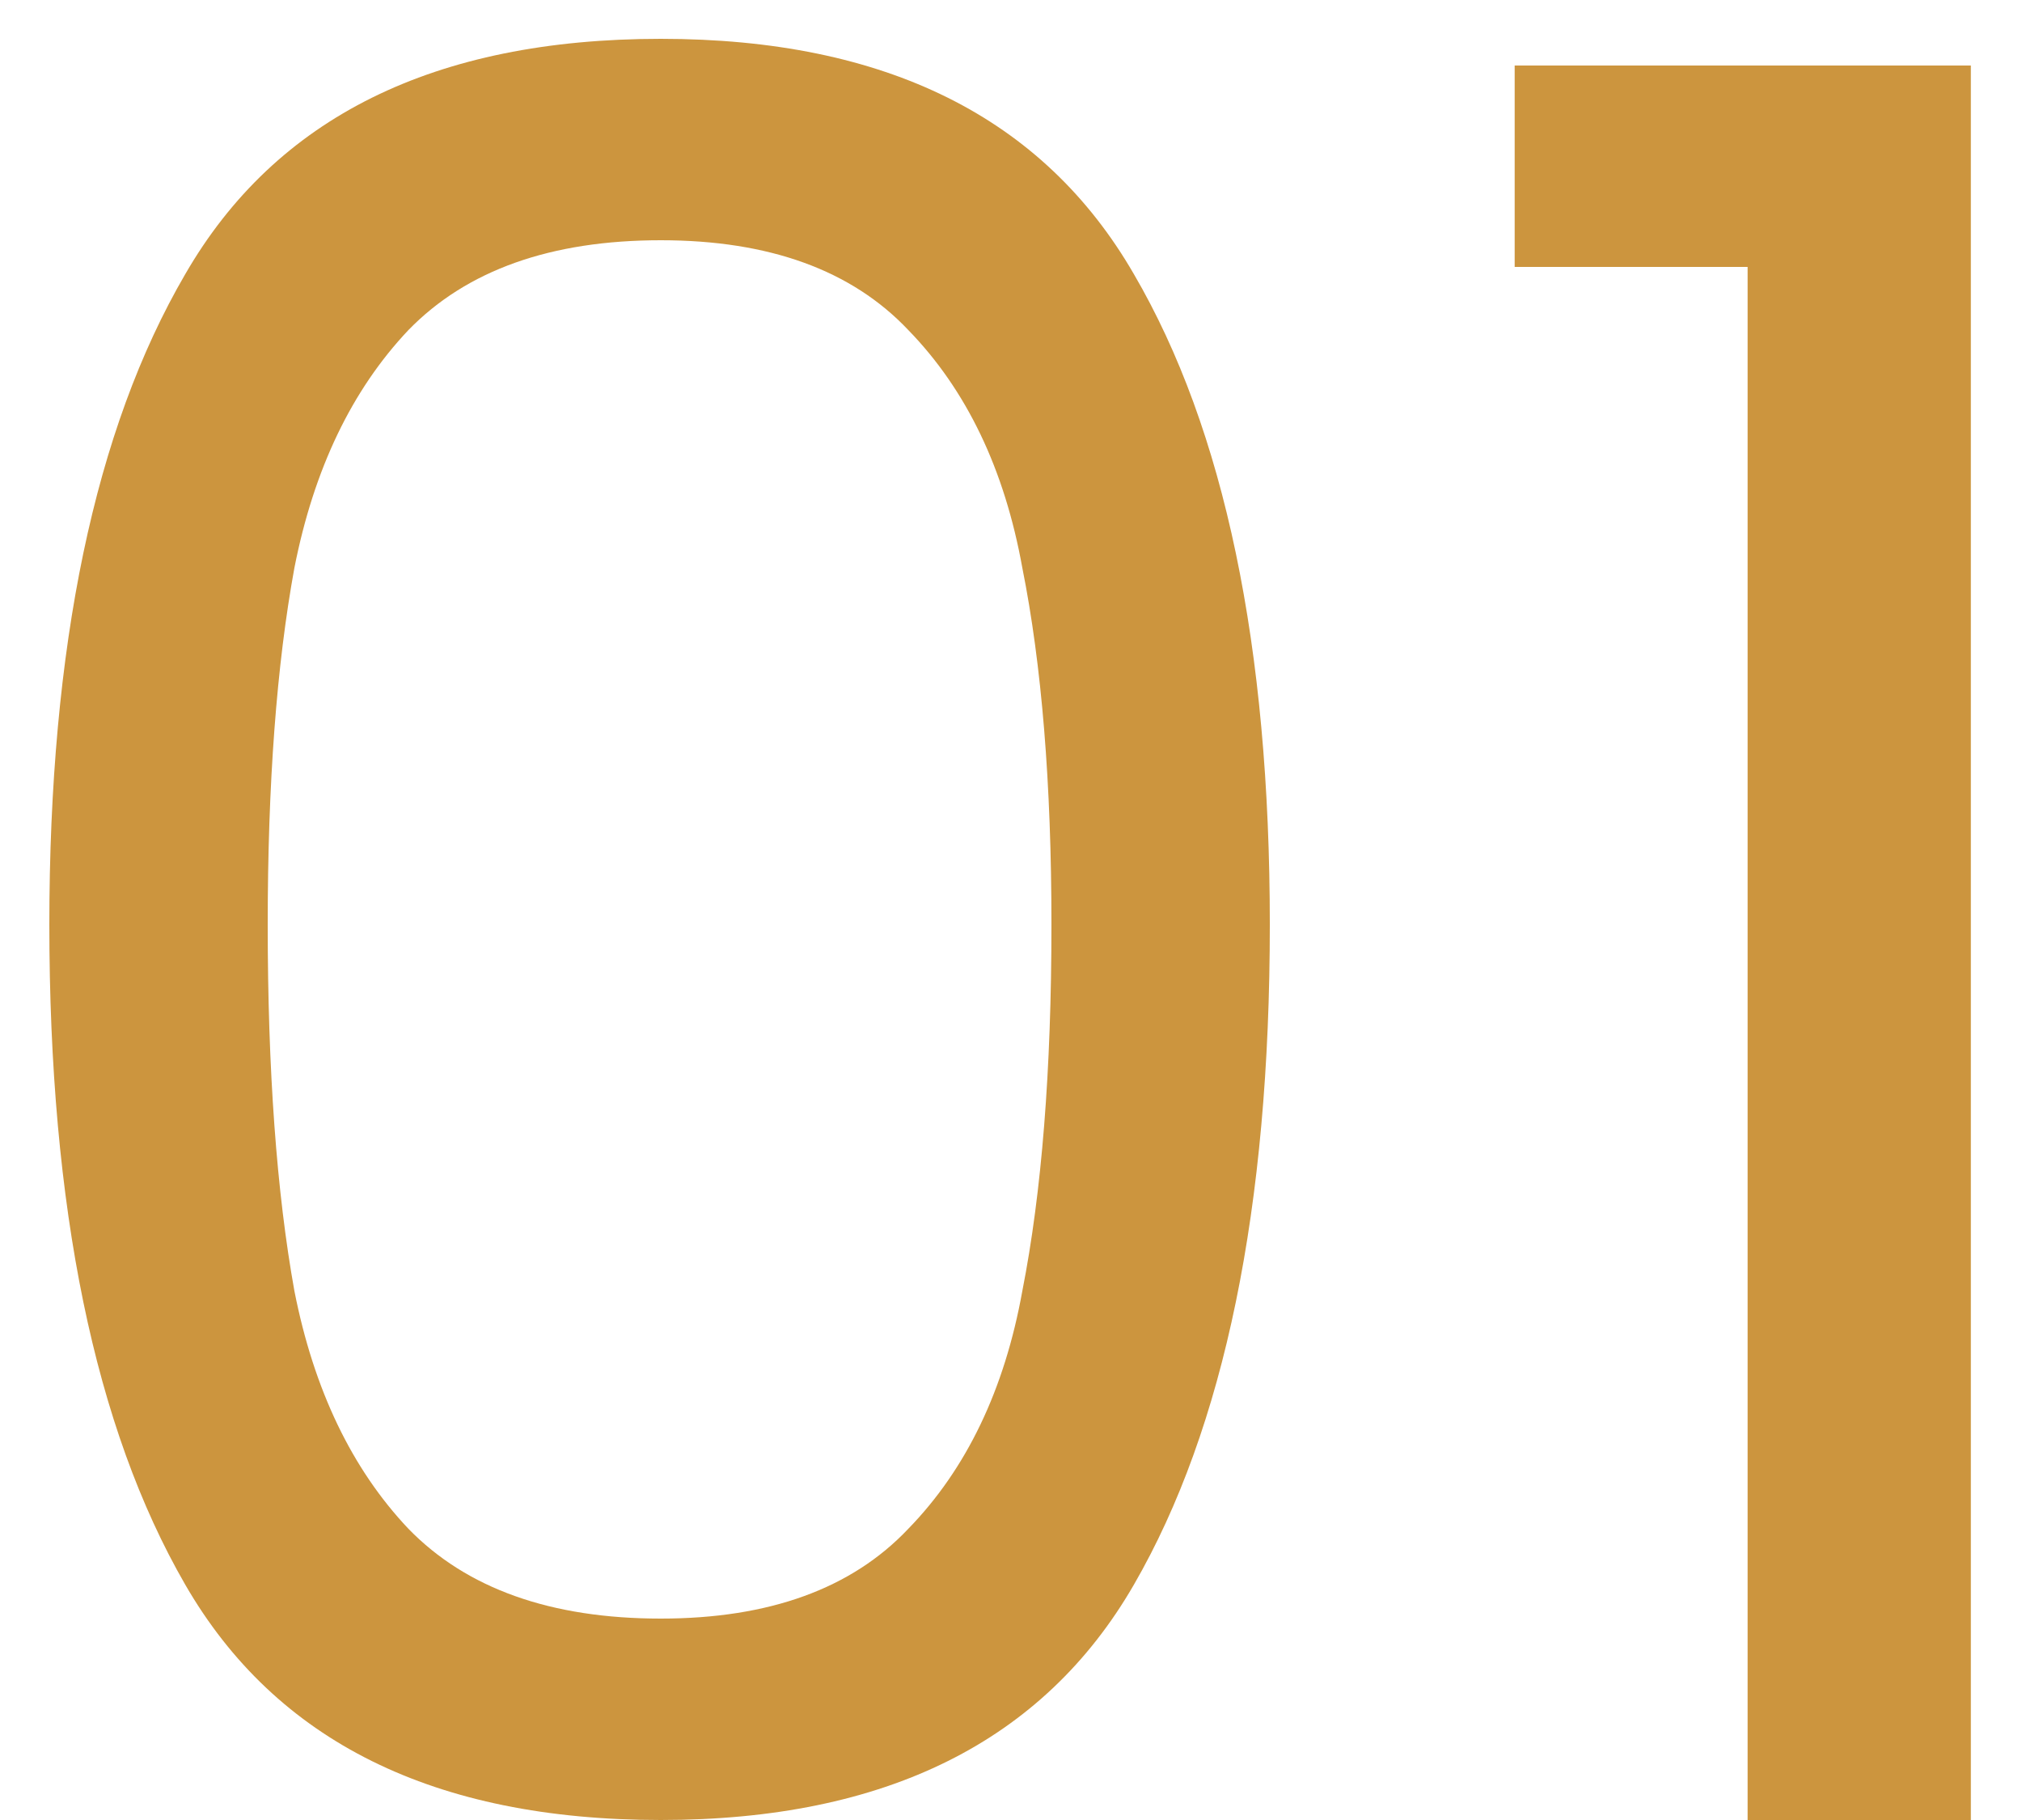<?xml version="1.0" encoding="UTF-8"?>
<svg xmlns="http://www.w3.org/2000/svg" width="20" height="18" viewBox="0 0 20 18" fill="none">
  <path d="M0.488 9.144C0.488 6.392 0.936 4.248 1.832 2.712C2.728 1.16 4.296 0.384 6.536 0.384C8.76 0.384 10.32 1.16 11.216 2.712C12.112 4.248 12.56 6.392 12.56 9.144C12.56 11.944 12.112 14.12 11.216 15.672C10.32 17.224 8.76 18 6.536 18C4.296 18 2.728 17.224 1.832 15.672C0.936 14.12 0.488 11.944 0.488 9.144ZM10.4 9.144C10.4 7.752 10.304 6.576 10.112 5.616C9.936 4.64 9.56 3.856 8.984 3.264C8.424 2.672 7.608 2.376 6.536 2.376C5.448 2.376 4.616 2.672 4.04 3.264C3.48 3.856 3.104 4.64 2.912 5.616C2.736 6.576 2.648 7.752 2.648 9.144C2.648 10.584 2.736 11.792 2.912 12.768C3.104 13.744 3.48 14.528 4.04 15.12C4.616 15.712 5.448 16.008 6.536 16.008C7.608 16.008 8.424 15.712 8.984 15.12C9.56 14.528 9.936 13.744 10.112 12.768C10.304 11.792 10.4 10.584 10.4 9.144ZM14.982 2.64V0.648H19.494V18H17.286V2.64H14.982Z" fill="#CC953E"></path>
</svg>
